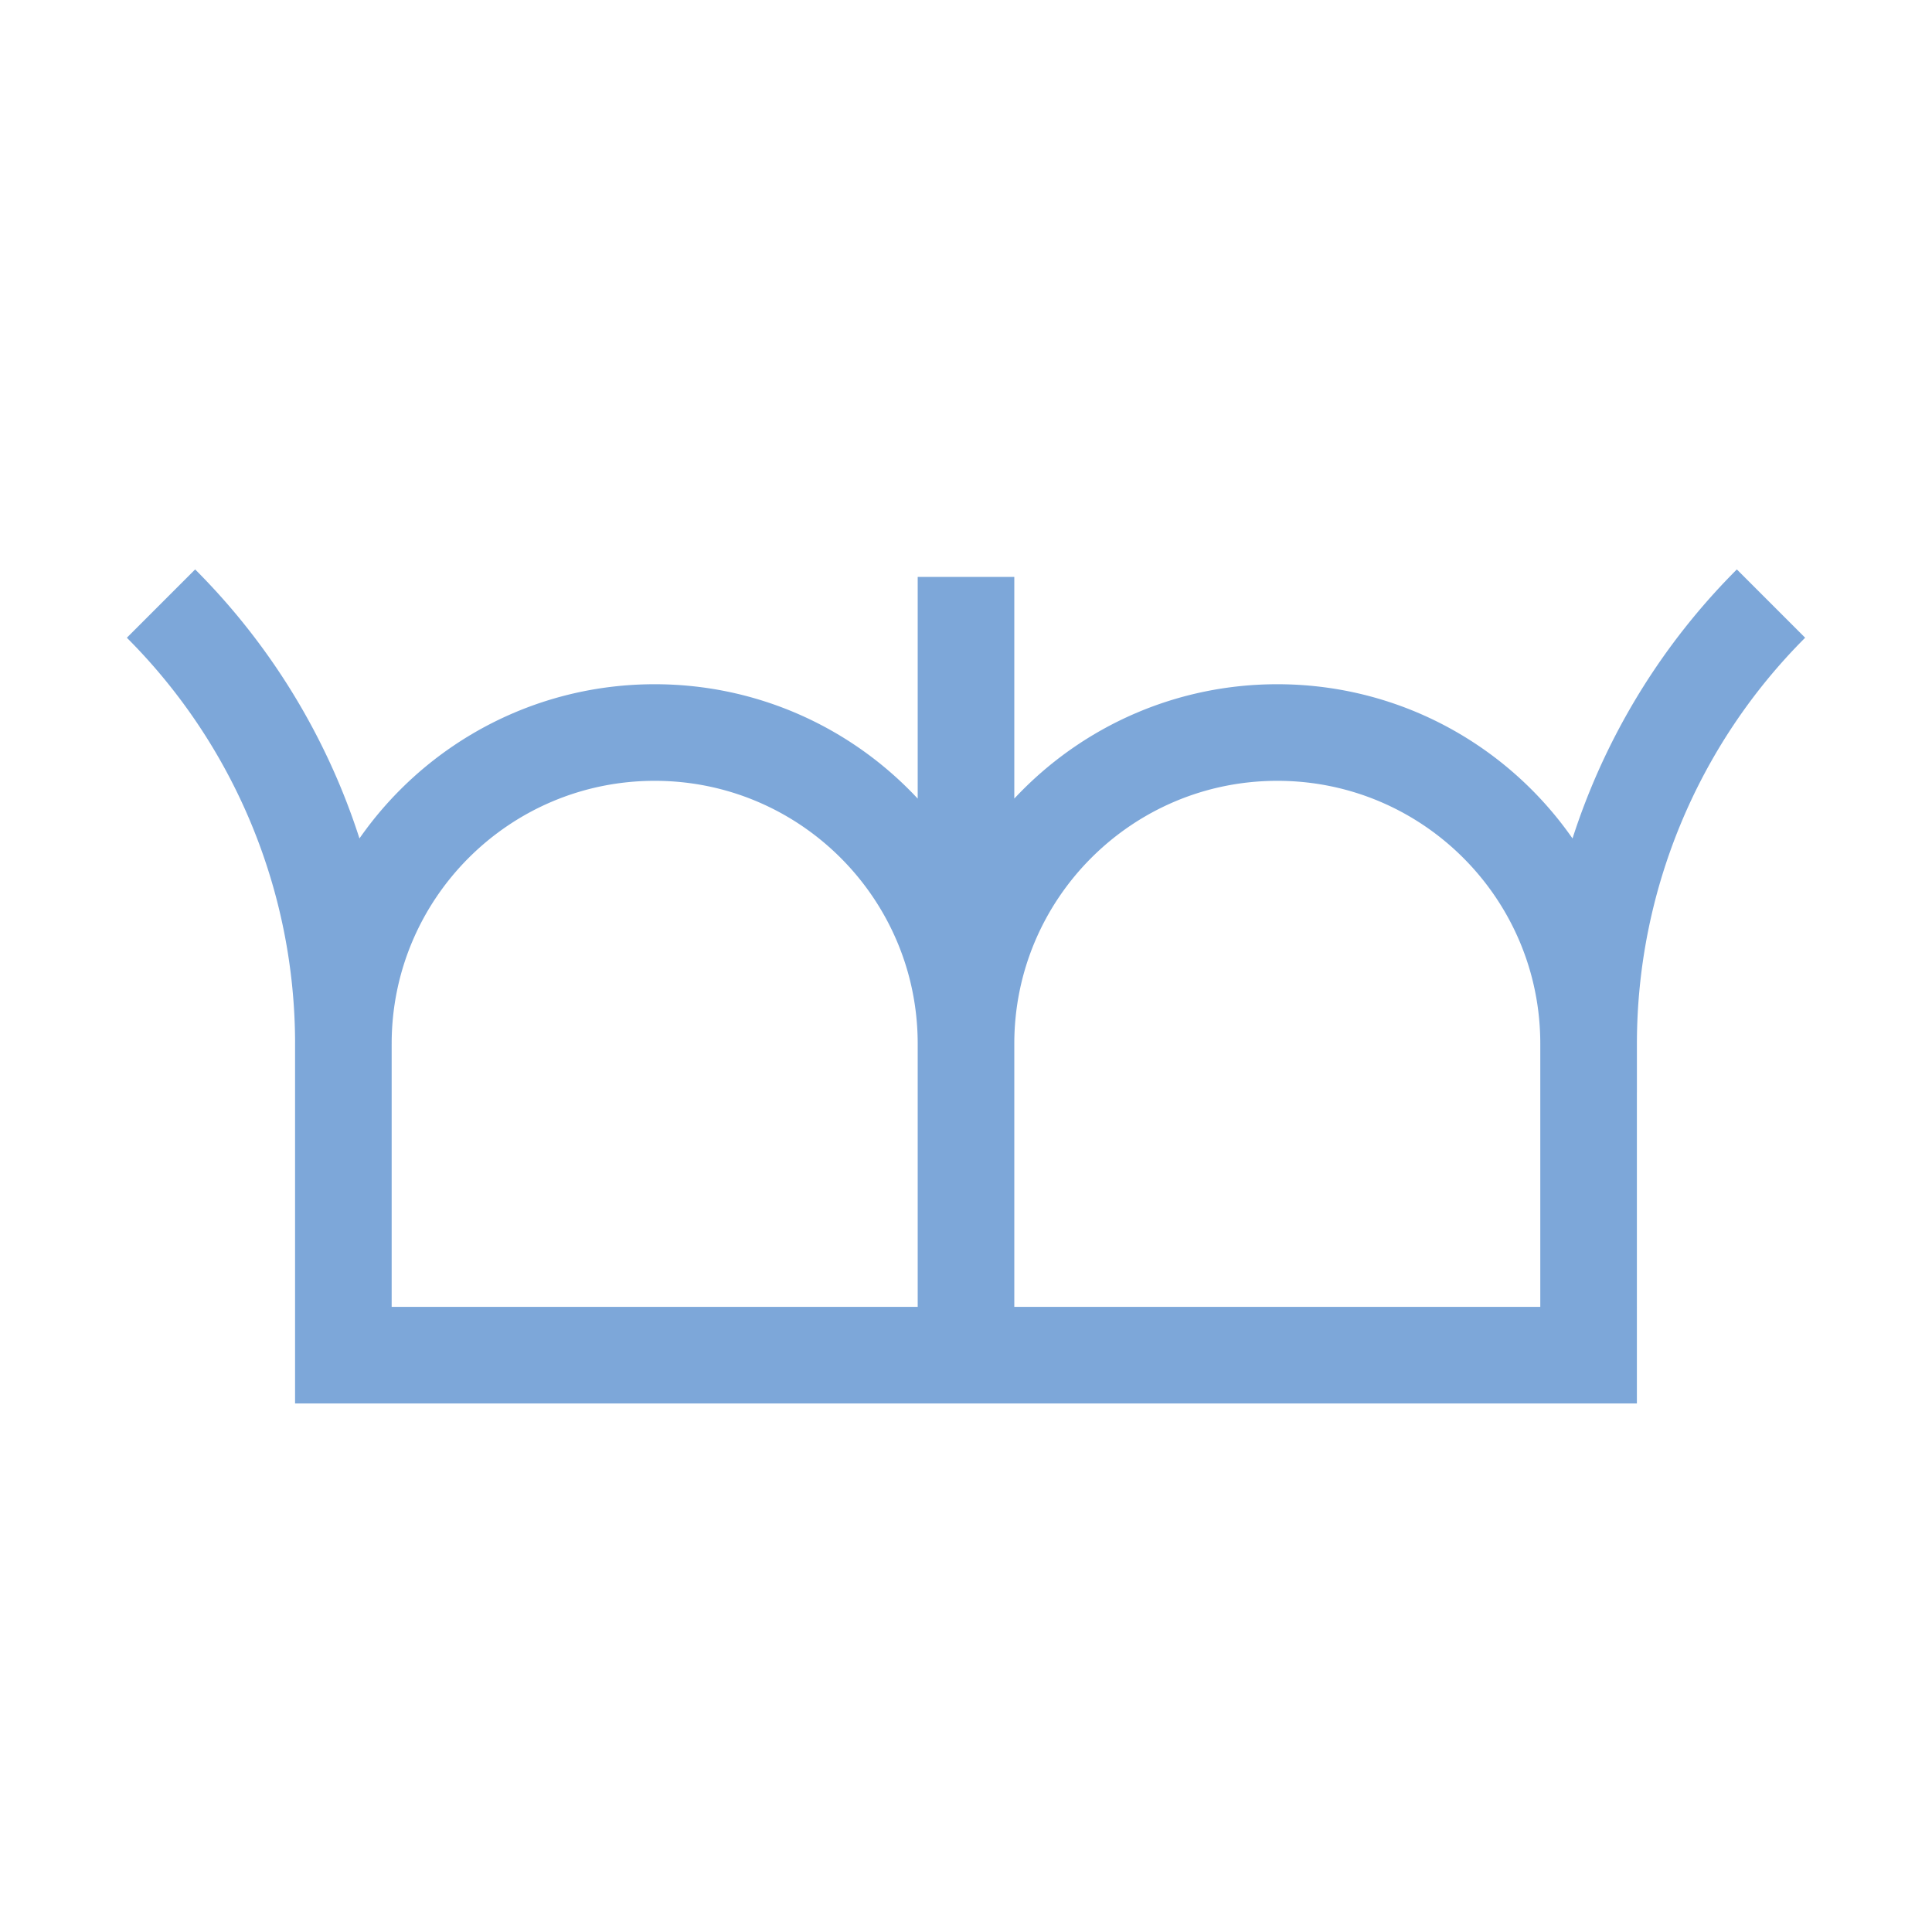 <svg width="16" height="16" viewBox="0 0 80.4 80.4" xmlns="http://www.w3.org/2000/svg"><path style="fill:none;stroke:#7da7d9;stroke-width:4.02;stroke-linecap:butt;stroke-linejoin:miter;stroke-miterlimit:4;stroke-dasharray:none;stroke-opacity:1" d="M40.2 43.438v-19.43m0 19.43c0-7.153-5.802-12.954-12.954-12.954-7.156 0-12.957 5.801-12.957 12.953v12.958h51.82V43.437c0-7.152-5.8-12.953-12.953-12.953C46 30.484 40.2 36.285 40.2 43.437v12.958zm-25.91 0a25.91 25.91 0 0 0-7.59-18.32m59.41 18.32a25.91 25.91 0 0 1 7.59-18.32"/></svg>